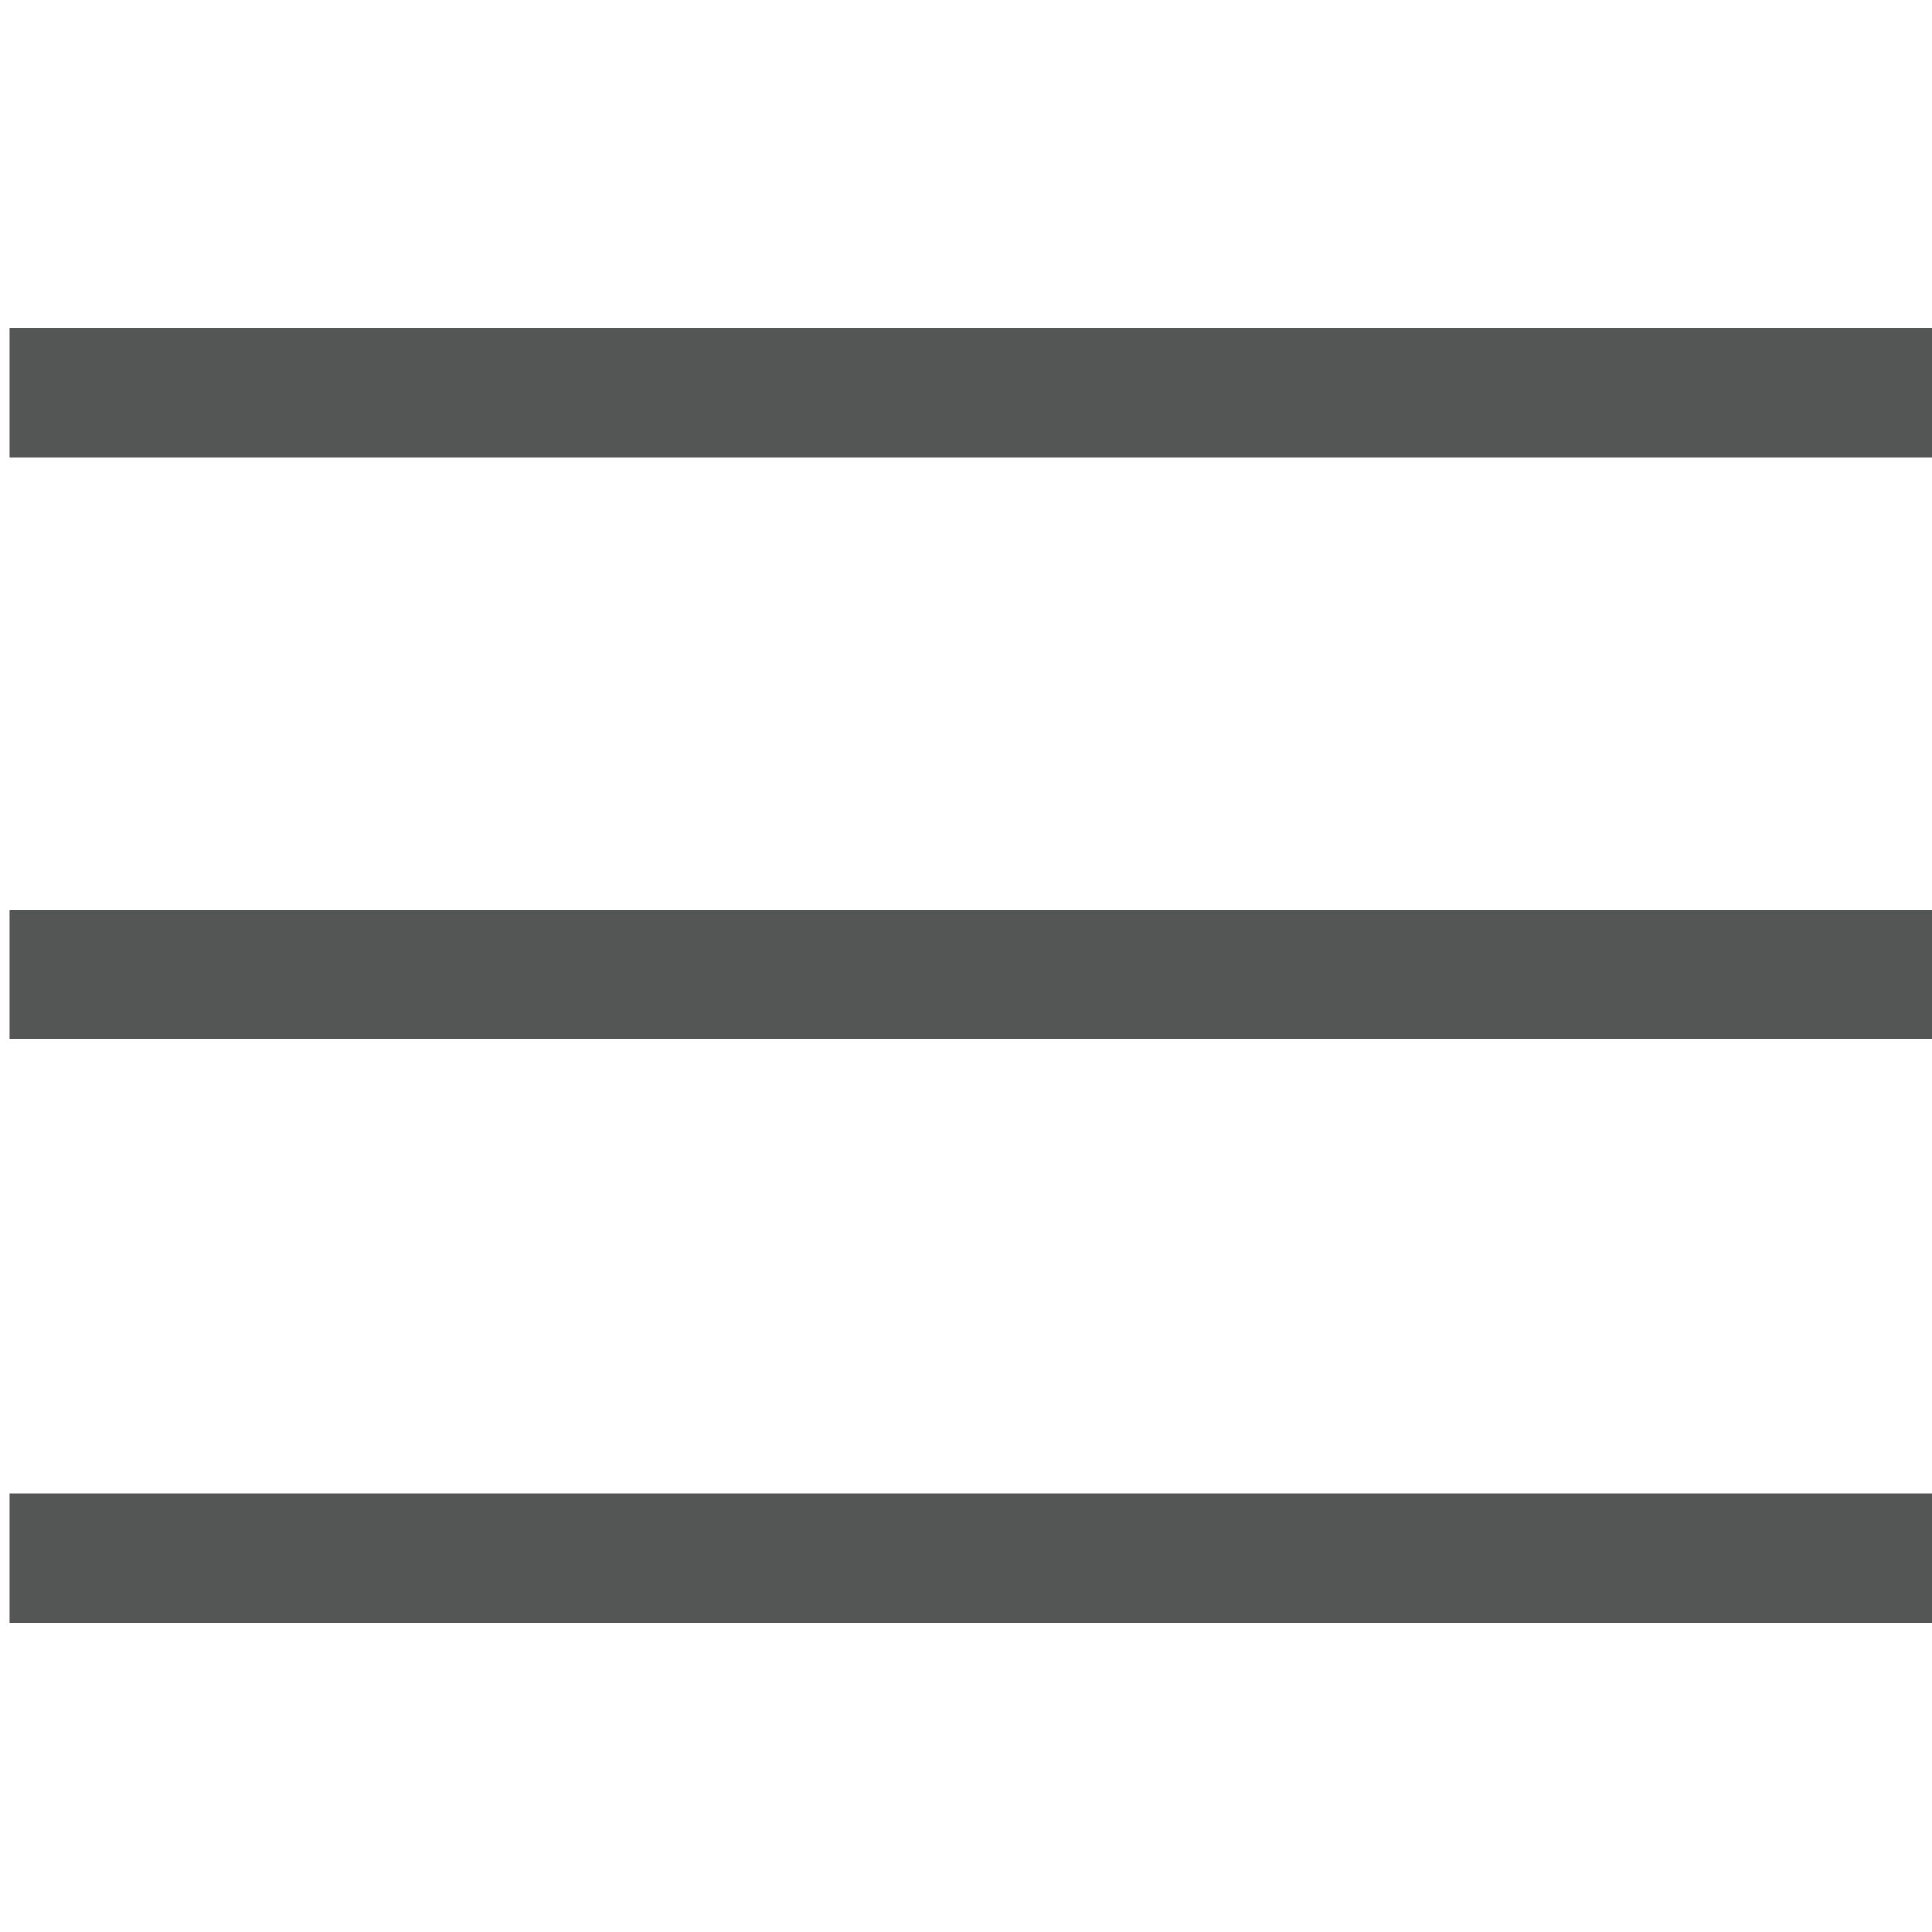 <?xml version="1.0" encoding="utf-8"?>
<!-- Generator: Adobe Illustrator 22.0.1, SVG Export Plug-In . SVG Version: 6.00 Build 0)  -->
<svg version="1.1" id="Livello_1" xmlns="http://www.w3.org/2000/svg" xmlns:xlink="http://www.w3.org/1999/xlink" x="0px" y="0px"
	 viewBox="0 0 100 100" style="enable-background:new 0 0 100 100;" xml:space="preserve">
<style type="text/css">
	.st0{fill:#545656;}
</style>
<g>
	<rect x="0.5" y="17" class="st0" width="99.5" height="6.7"/>
</g>
<g>
	<rect x="0.5" y="77.3" class="st0" width="99.5" height="6.7"/>
</g>
<g>
	<rect x="0.5" y="47.1" class="st0" width="99.5" height="6.7"/>
</g>
</svg>
